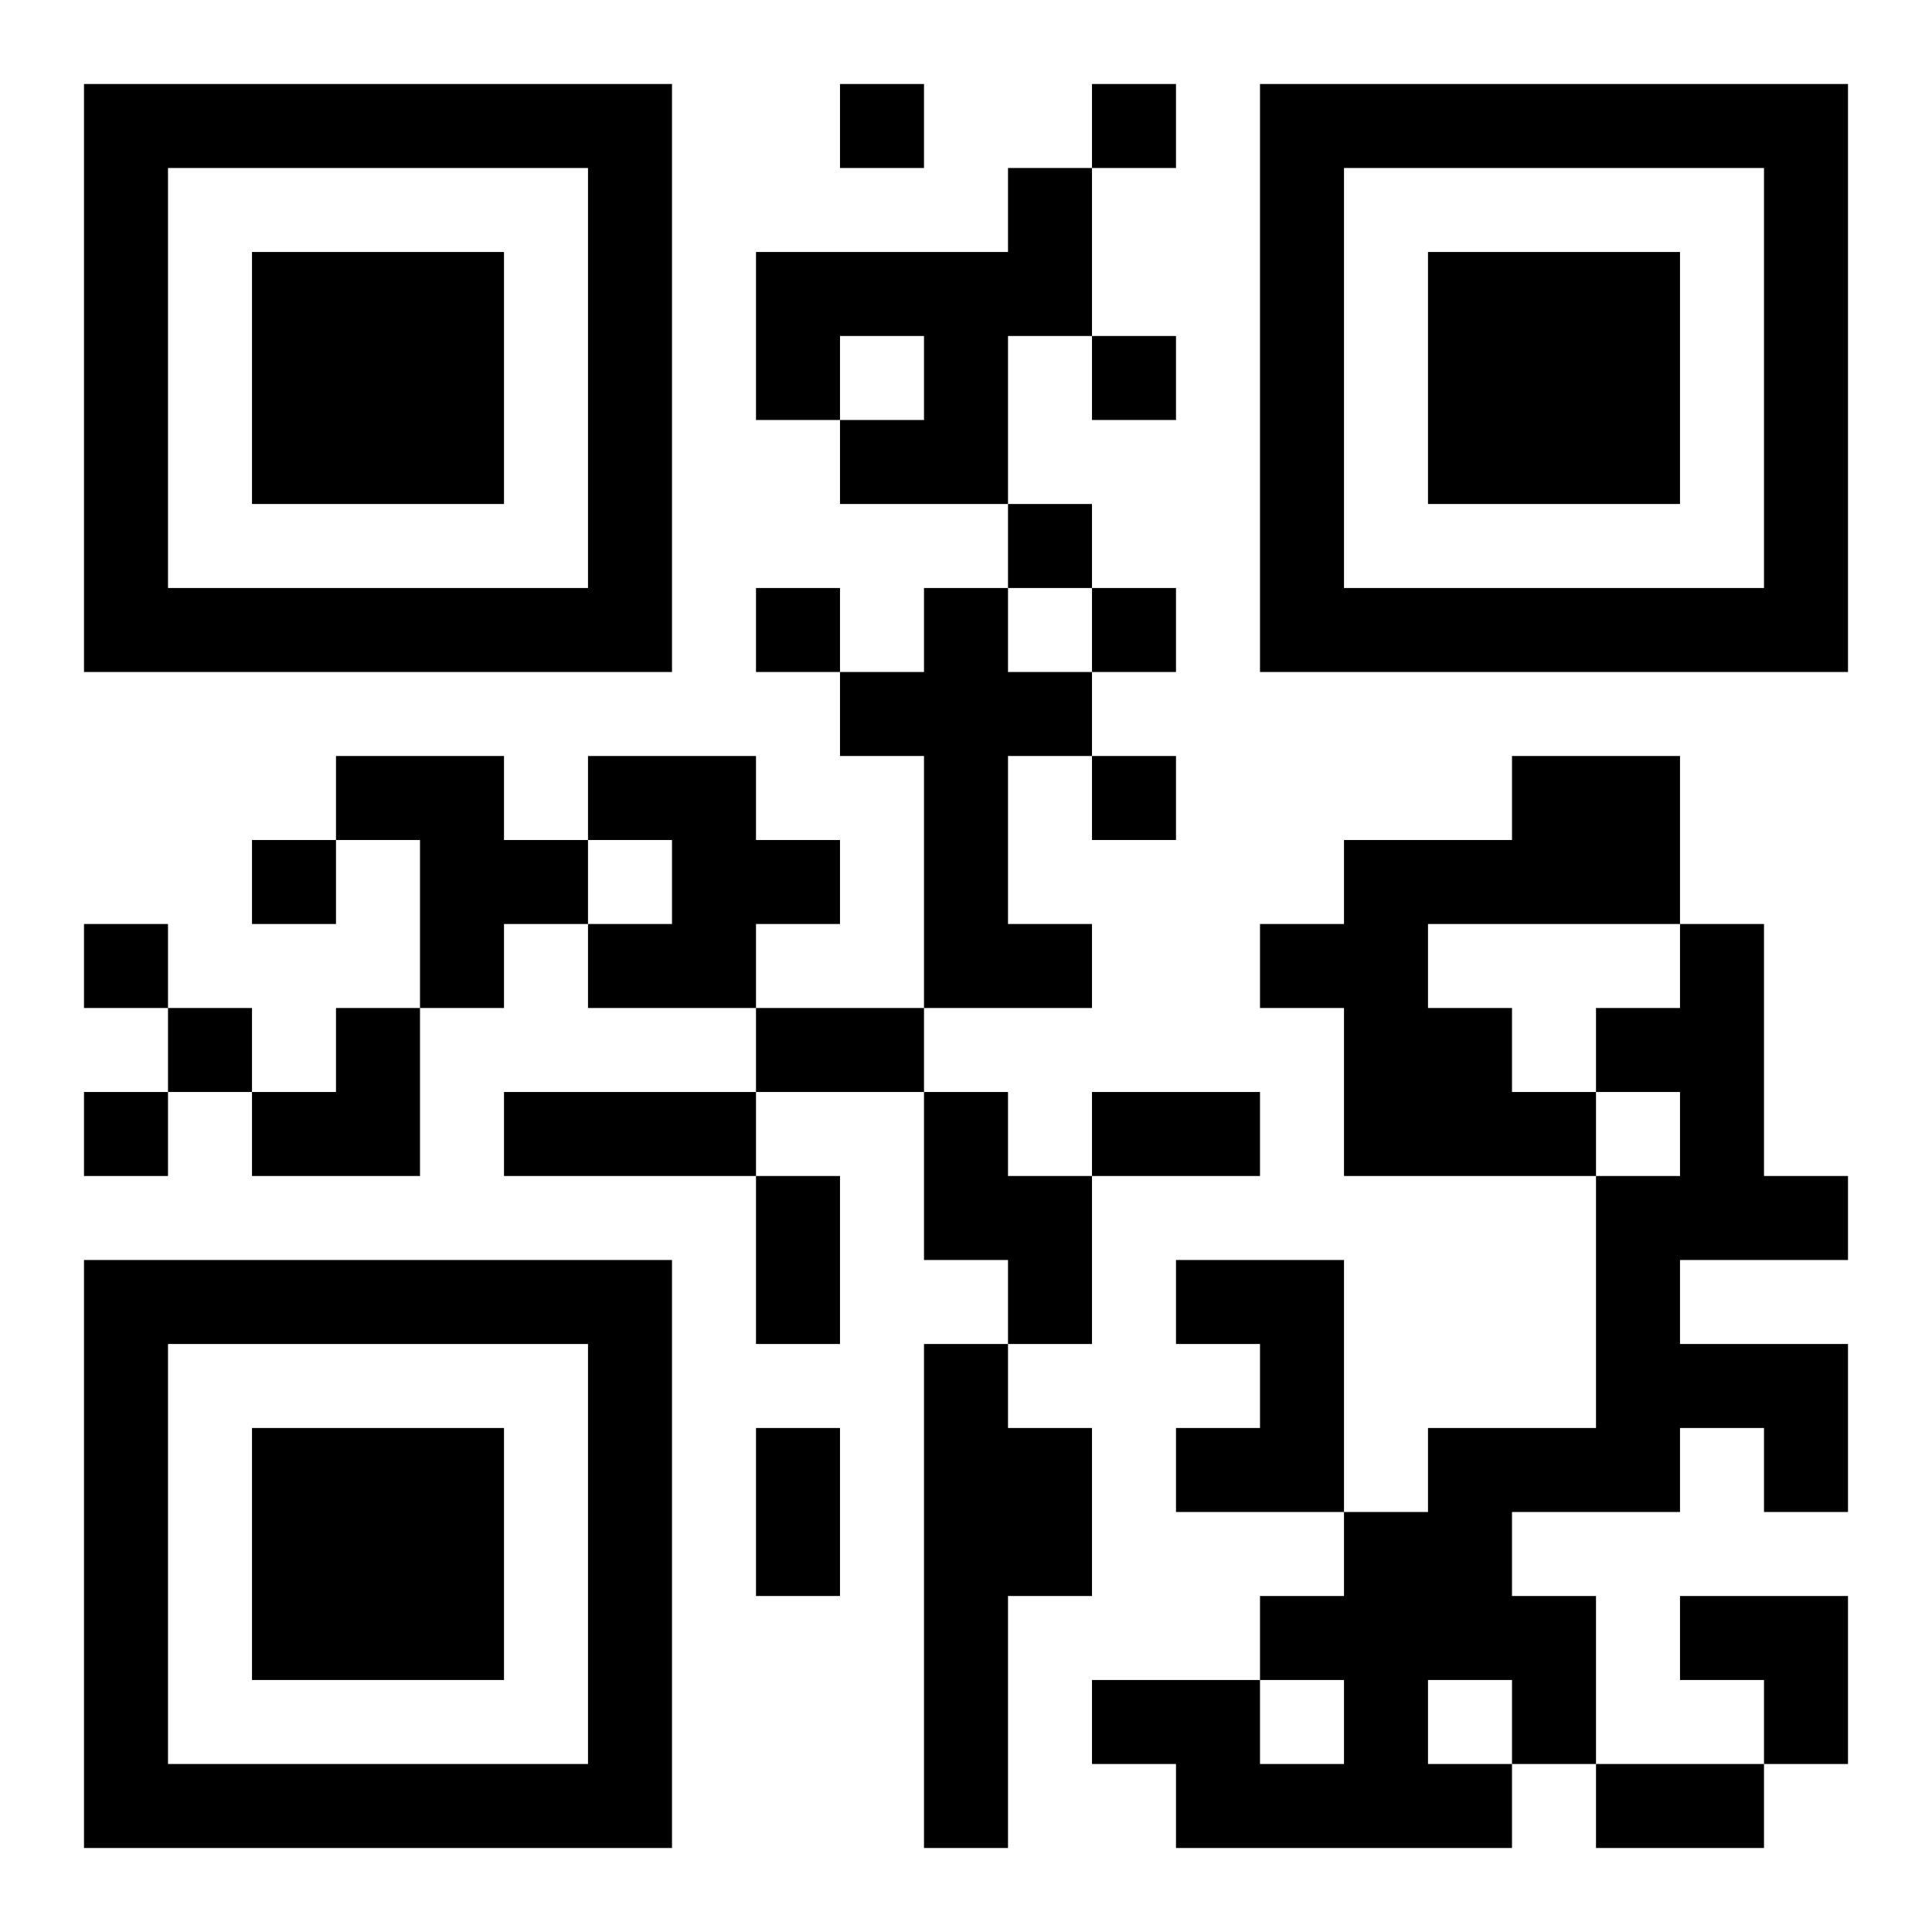 <?xml version="1.0" encoding="UTF-8"?>
<!DOCTYPE svg PUBLIC "-//W3C//DTD SVG 1.1//EN" "http://www.w3.org/Graphics/SVG/1.1/DTD/svg11.dtd">
<svg xmlns="http://www.w3.org/2000/svg" version="1.1" viewBox="0 0 23 23" stroke="none">
	<rect width="100%" height="100%" fill="#ffffff"/>
	<path d="M1,1h7v1h-7z M10,1h1v1h-1z M13,1h1v1h-1z M15,1h7v1h-7z M1,2h1v6h-1z M7,2h1v6h-1z M12,2h1v2h-1z M15,2h1v6h-1z M21,2h1v6h-1z M3,3h3v3h-3z M9,3h3v1h-3z M17,3h3v3h-3z M9,4h1v1h-1z M11,4h1v2h-1z M13,4h1v1h-1z M10,5h1v1h-1z M12,6h1v1h-1z M2,7h5v1h-5z M9,7h1v1h-1z M11,7h1v5h-1z M13,7h1v1h-1z M16,7h5v1h-5z M10,8h1v1h-1z M12,8h1v1h-1z M4,9h2v1h-2z M7,9h2v1h-2z M13,9h1v1h-1z M18,9h2v2h-2z M3,10h1v1h-1z M5,10h2v1h-2z M8,10h2v1h-2z M16,10h1v4h-1z M17,10h1v1h-1z M1,11h1v1h-1z M5,11h1v1h-1z M7,11h2v1h-2z M12,11h1v1h-1z M15,11h1v1h-1z M20,11h1v4h-1z M2,12h1v1h-1z M4,12h1v2h-1z M9,12h2v1h-2z M17,12h1v2h-1z M19,12h1v1h-1z M1,13h1v1h-1z M3,13h1v1h-1z M6,13h3v1h-3z M11,13h1v2h-1z M13,13h2v1h-2z M18,13h1v1h-1z M9,14h1v2h-1z M12,14h1v2h-1z M19,14h1v4h-1z M21,14h1v1h-1z M1,15h7v1h-7z M14,15h2v1h-2z M1,16h1v6h-1z M7,16h1v6h-1z M11,16h1v6h-1z M15,16h1v2h-1z M20,16h2v1h-2z M3,17h3v3h-3z M9,17h1v2h-1z M12,17h1v2h-1z M14,17h1v1h-1z M17,17h1v3h-1z M18,17h1v1h-1z M21,17h1v1h-1z M16,18h1v4h-1z M15,19h1v1h-1z M18,19h1v2h-1z M20,19h2v1h-2z M13,20h2v1h-2z M21,20h1v1h-1z M2,21h5v1h-5z M14,21h2v1h-2z M17,21h1v1h-1z M19,21h2v1h-2z" fill="#000000"/>
</svg>
